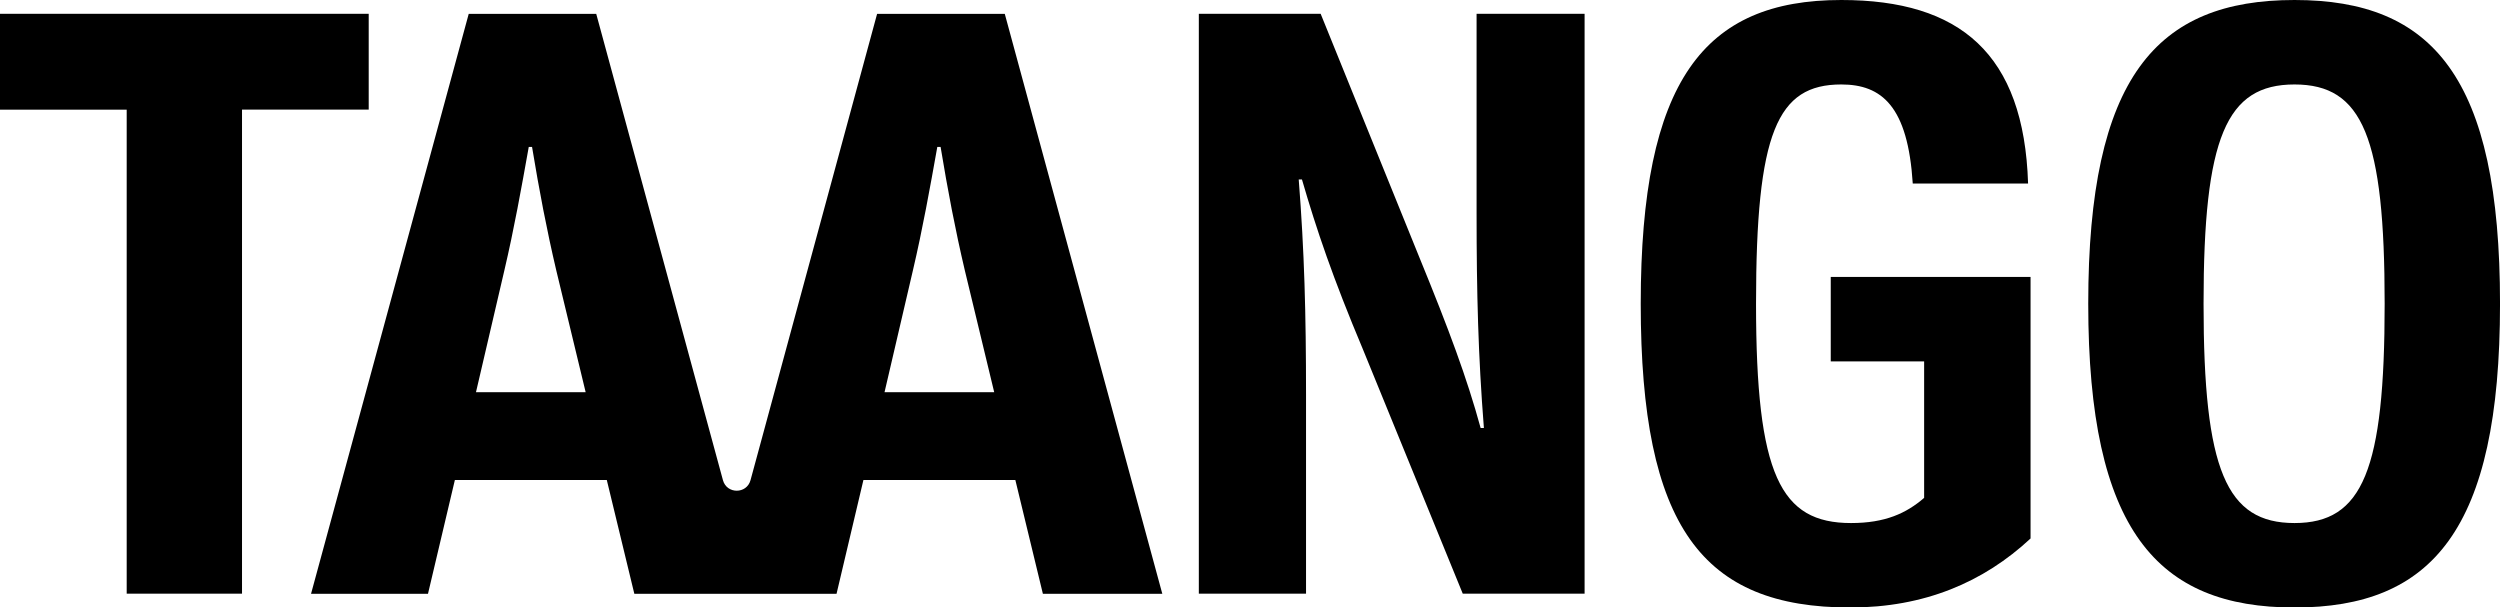 <svg viewBox="0 0 1152 279.93" xmlns="http://www.w3.org/2000/svg" data-sanitized-data-name="Layer 1" data-name="Layer 1" id="Layer_1">
  <defs>
    <style>
      .cls-1 {
        fill: #000;
        stroke-width: 0px;
      }
    </style>
  </defs>
  <path d="M58.38,50.52H0V6.36h169.9v44.16h-58.38v223.05h-53.14V50.52Z" class="cls-1"></path>
  <path d="M463,6.38h-58.83l-58.33,214.88c-1.76,6.48-10.95,6.48-12.71,0L274.74,6.38h-58.75l-72.66,267.23h53.89l12.39-52.44h70l12.69,52.44h93.18l12.39-52.44h70l12.69,52.44h55.03L463,6.38ZM219.33,180.73l13.07-56.09c4.48-19.08,7.9-38.15,11.25-56.93h1.52c3.34,20.22,6.69,37.85,11.17,56.93l13.53,56.09h-50.54ZM407.59,180.73l13.07-56.09c4.48-19.08,7.9-38.15,11.25-56.93h1.52c3.34,20.22,6.69,37.85,11.17,56.93l13.53,56.09h-50.54Z" class="cls-1"></path>
  <path d="M552.43,6.36h56.13l45.65,112.65c13.48,32.93,21.71,55.01,28.07,78.22h1.5c-2.62-33.31-3.37-61.75-3.37-99.18V6.36h49.77v267.21h-56.14l-46.03-112.65c-13.85-32.93-21.33-55.01-28.07-78.22h-1.49c2.61,33.31,3.37,61.75,3.37,99.17v91.69h-49.4V6.36Z" class="cls-1"></path>
  <path d="M886.64,229.41v-62.87h-43.03v-38.92h92.07v120.51c-21.7,20.21-49.03,31.81-83.08,31.81-68.11,0-96.55-37.05-96.55-139.97S785.22,0,848.47,0c54.64,0,84.2,24.7,86.07,84.58h-53.14c-2.25-35.55-14.23-45.66-32.93-45.66-29.57,0-39.29,22.08-39.29,101.05s11.22,101.05,43.78,101.05c15.72,0,25.46-4.49,33.68-11.6Z" class="cls-1"></path>
  <path d="M962.26,139.97c0-104.42,31.44-139.97,95.06-139.97s94.69,35.55,94.69,139.97-31.44,139.97-94.69,139.97-95.06-35.55-95.06-139.97ZM1015.4,139.97c0,76.72,10.48,101.05,41.91,101.05s41.54-24.33,41.54-101.05-10.1-101.05-41.54-101.05-41.91,24.33-41.91,101.05Z" class="cls-1"></path>
</svg>